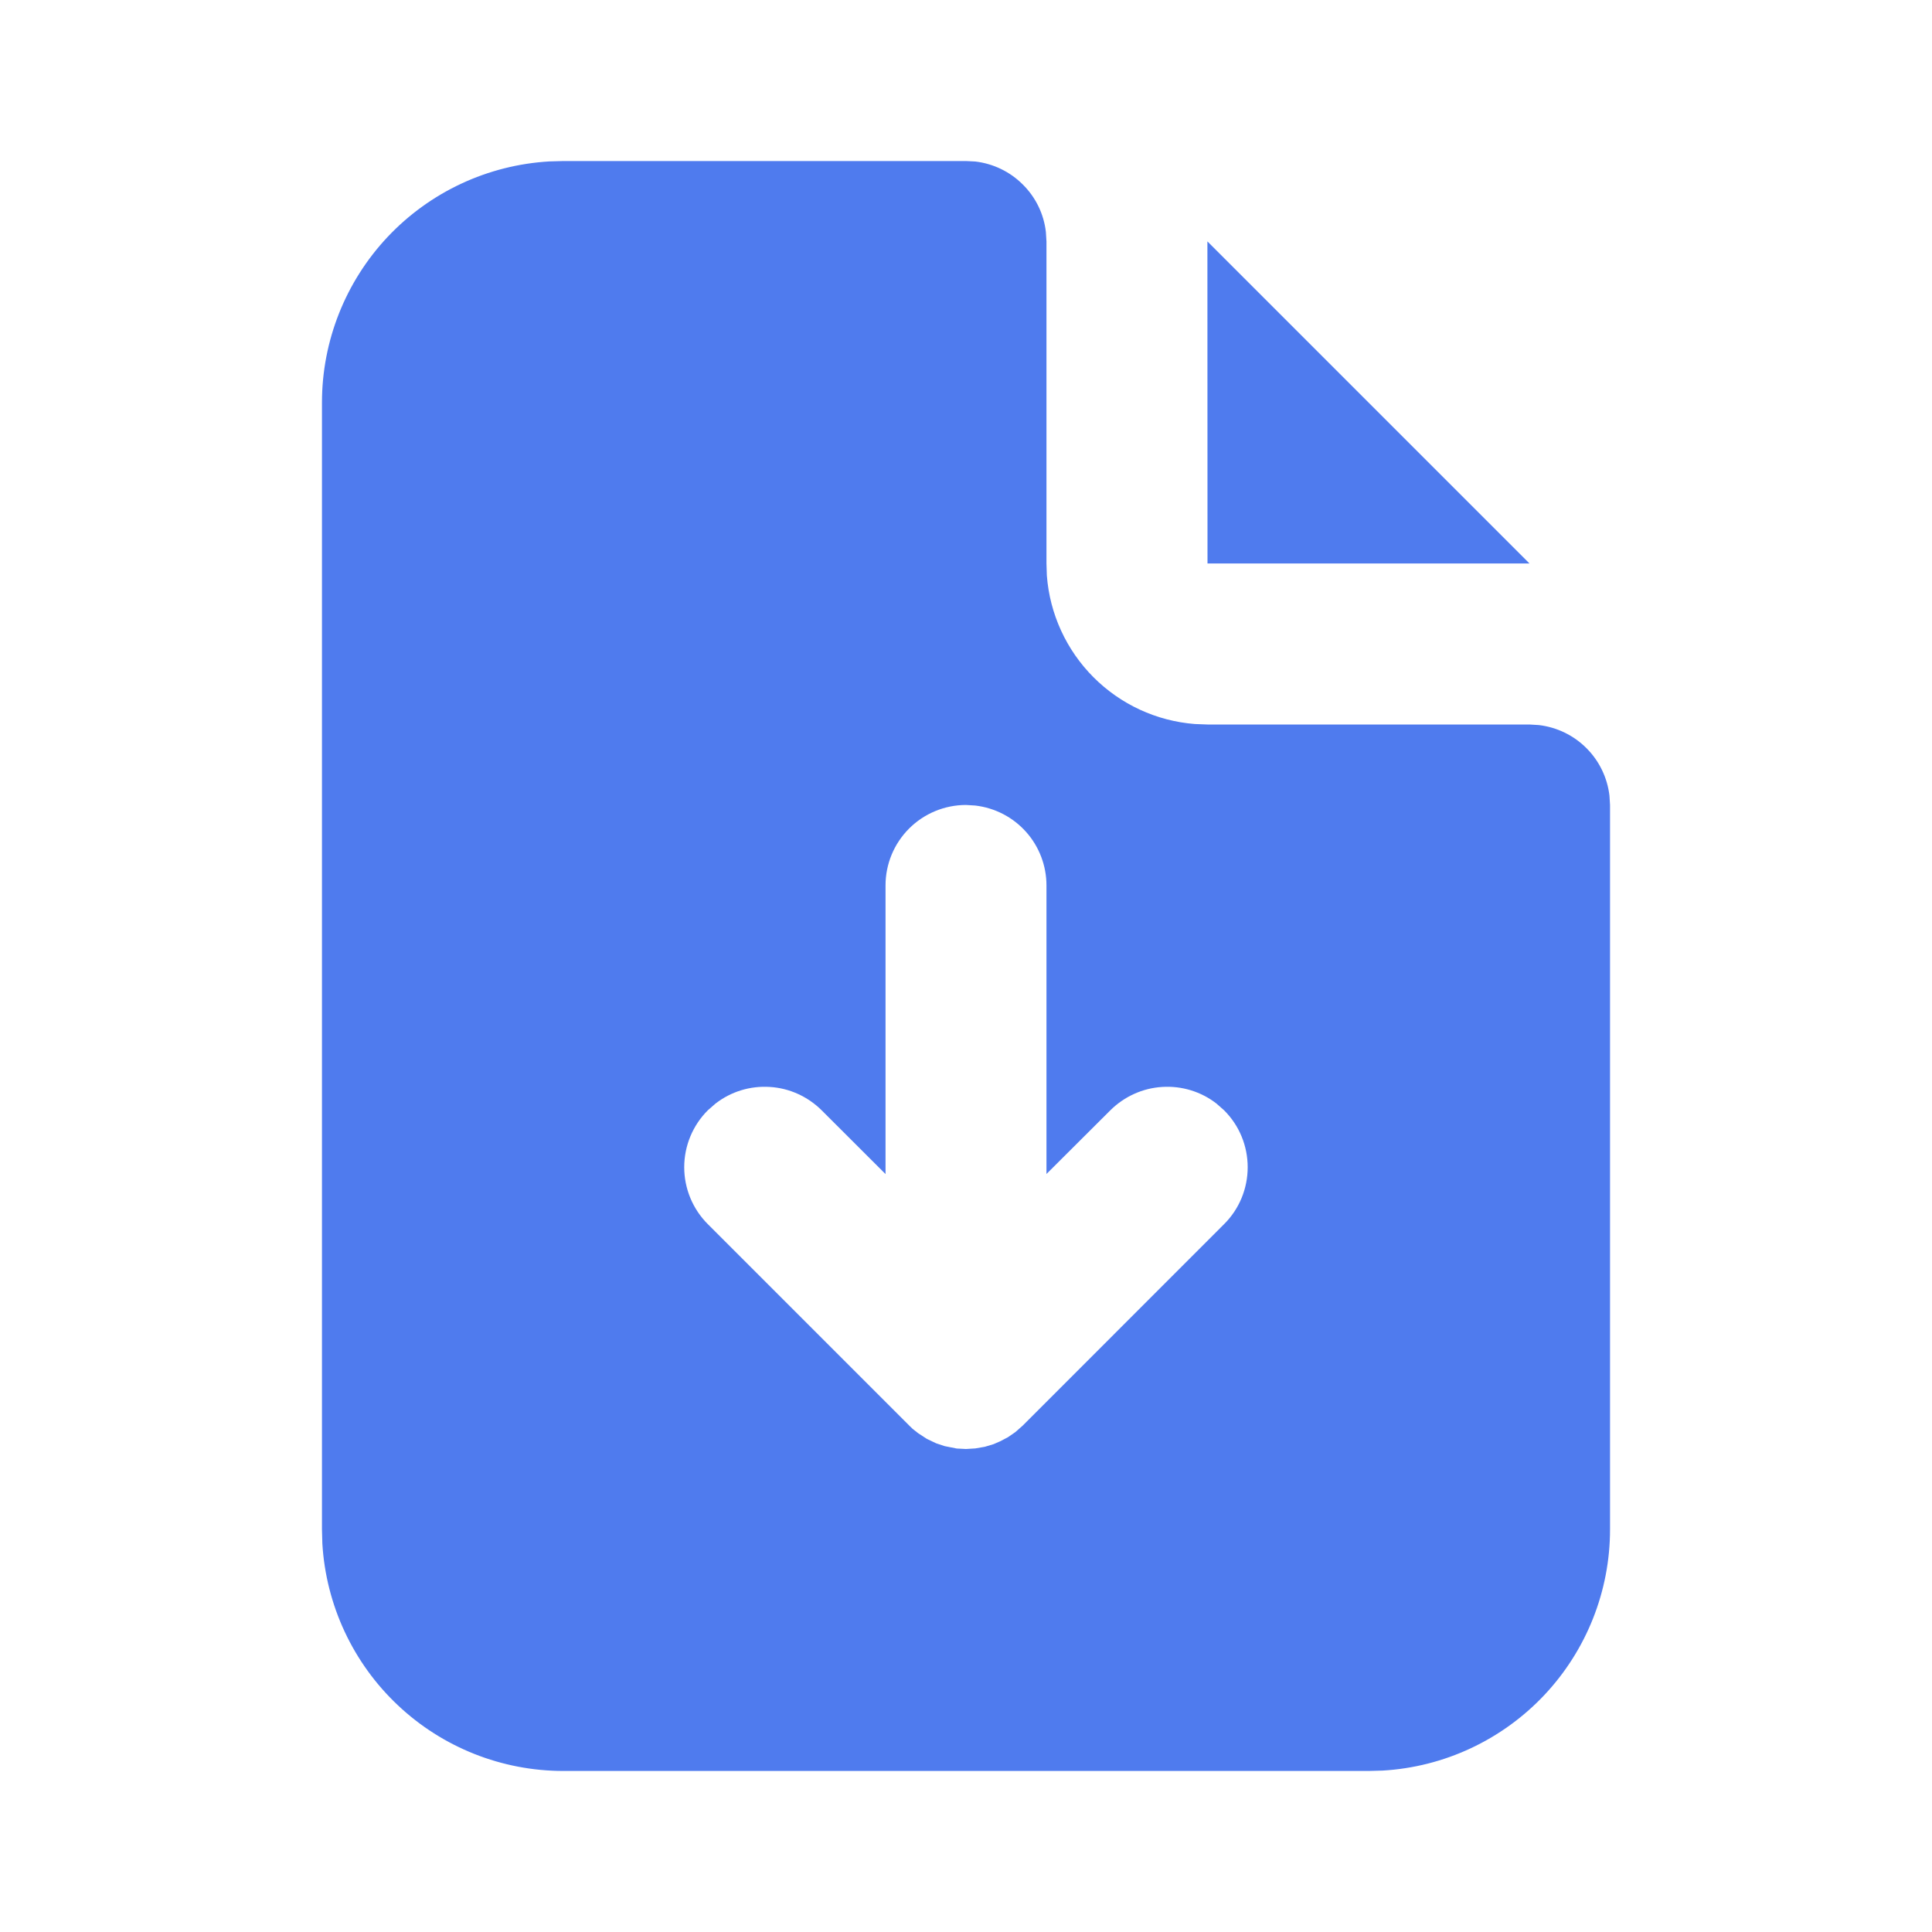 <svg width="20" height="20" viewBox="0 0 20 20" fill="none" xmlns="http://www.w3.org/2000/svg">
<path d="M10 1.667L10.097 1.672C10.283 1.694 10.457 1.778 10.589 1.911C10.722 2.043 10.806 2.216 10.827 2.402L10.833 2.5V5.833L10.837 5.958C10.867 6.355 11.038 6.728 11.319 7.01C11.6 7.292 11.972 7.464 12.369 7.495L12.5 7.5H15.833L15.931 7.506C16.117 7.528 16.29 7.612 16.422 7.744C16.555 7.876 16.639 8.05 16.661 8.236L16.667 8.333V15.833C16.667 16.471 16.423 17.084 15.986 17.548C15.548 18.012 14.95 18.292 14.313 18.329L14.167 18.333H5.833C5.196 18.333 4.582 18.09 4.118 17.652C3.654 17.215 3.375 16.616 3.337 15.98L3.333 15.833V4.167C3.333 3.529 3.577 2.915 4.014 2.451C4.452 1.987 5.05 1.708 5.687 1.671L5.833 1.667H10ZM10 8.333C9.779 8.333 9.567 8.421 9.411 8.577C9.254 8.734 9.167 8.945 9.167 9.166V12.154L8.506 11.494C8.362 11.351 8.171 11.264 7.969 11.252C7.766 11.239 7.566 11.3 7.406 11.425L7.327 11.494C7.171 11.65 7.083 11.862 7.083 12.083C7.083 12.304 7.171 12.516 7.327 12.672L9.411 14.756L9.447 14.791L9.504 14.836L9.596 14.896L9.691 14.941L9.778 14.97L9.903 14.995L10 15L10.097 14.994L10.195 14.977L10.285 14.95L10.352 14.921L10.434 14.878L10.511 14.825L10.589 14.756L12.672 12.672C12.829 12.516 12.916 12.304 12.916 12.083C12.916 11.862 12.829 11.65 12.672 11.494L12.594 11.425C12.434 11.3 12.233 11.239 12.031 11.252C11.829 11.264 11.638 11.351 11.494 11.494L10.833 12.153V9.166C10.833 8.962 10.758 8.765 10.623 8.613C10.487 8.46 10.3 8.363 10.097 8.339L10 8.333ZM12.499 2.499L15.833 5.833H12.5L12.499 2.499Z" fill="#4F7BEE"/>
</svg>
